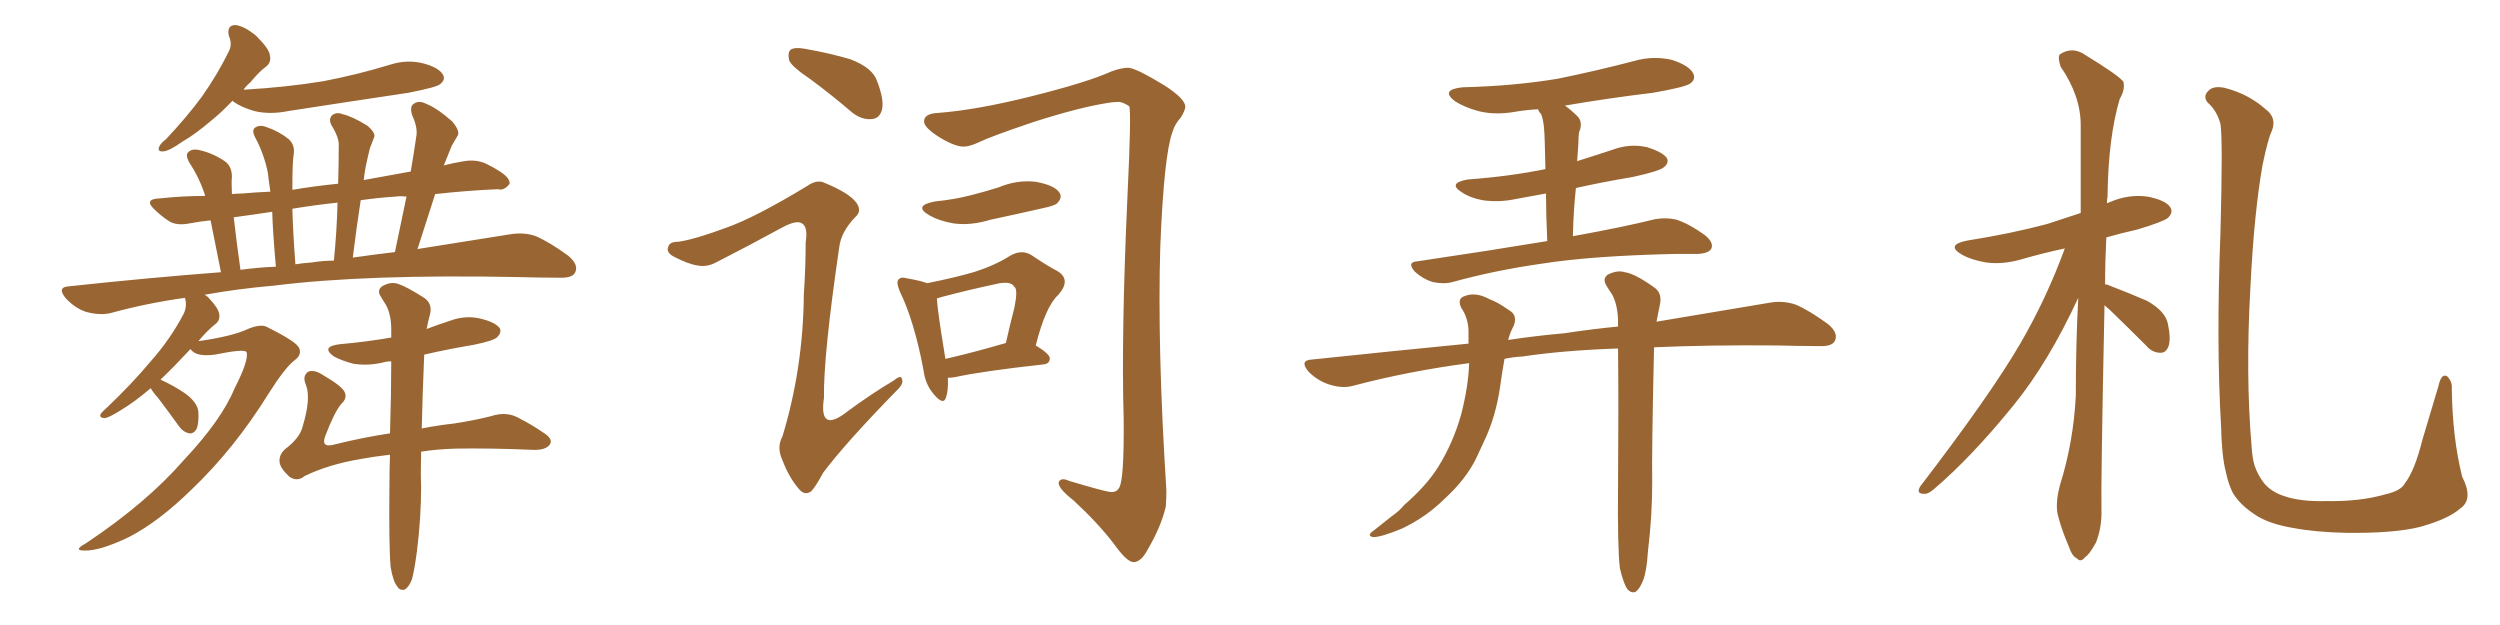 <svg xmlns="http://www.w3.org/2000/svg" xmlns:xlink="http://www.w3.org/1999/xlink" width="600" height="150"><path fill="#996633" padding="10" d="M55.81 24.17L55.81 24.17Q53.32 26.81 50.98 28.71L50.98 28.71Q46.88 32.23 43.80 33.98L43.80 33.98Q40.72 36.18 39.26 36.33L39.26 36.33Q37.65 36.47 38.23 35.16L38.23 35.16Q38.53 34.42 39.84 33.40L39.84 33.40Q44.82 28.13 48.49 23.14L48.49 23.14Q52.29 17.72 54.93 12.30L54.93 12.30Q55.81 10.55 54.93 8.64L54.93 8.64Q54.35 6.01 56.54 6.01L56.54 6.01Q58.74 6.30 61.52 8.64L61.52 8.64Q64.60 11.72 64.75 13.18L64.75 13.18Q65.19 14.94 63.87 15.97L63.87 15.97Q62.26 17.14 60.06 19.78L60.06 19.78Q59.03 20.65 58.45 21.53L58.45 21.53Q68.70 20.95 77.64 19.48L77.64 19.48Q85.99 17.87 93.60 15.53L93.60 15.53Q97.71 14.21 101.66 15.23L101.66 15.23Q105.47 16.26 106.35 18.02L106.35 18.02Q106.93 19.19 105.62 20.21L105.62 20.21Q104.74 20.95 98.00 22.27L98.00 22.27Q83.35 24.46 69.14 26.66L69.14 26.66Q64.75 27.54 61.08 26.66L61.08 26.66Q58.01 25.78 56.10 24.46L56.10 24.46Q55.81 24.17 55.81 24.17ZM93.75 136.08L93.75 136.08Q93.31 131.10 93.46 116.89L93.46 116.89Q93.46 112.79 93.60 109.13L93.60 109.13Q89.79 109.57 86.57 110.16L86.57 110.16Q78.81 111.47 73.10 114.26L73.10 114.26Q71.34 115.72 69.43 114.40L69.43 114.40Q67.24 112.35 67.09 110.89L67.09 110.89Q66.94 109.13 68.41 107.81L68.41 107.81Q72.07 105.03 72.66 102.25L72.66 102.25Q74.71 95.51 73.39 92.29L73.39 92.29Q72.51 90.23 73.97 89.21L73.97 89.21Q75.44 88.62 77.64 90.09L77.64 90.09Q82.18 92.72 82.76 94.19L82.76 94.19Q83.35 95.65 81.88 96.97L81.88 96.97Q80.27 98.88 78.08 104.59L78.08 104.59Q76.90 107.67 80.42 106.64L80.42 106.64Q86.87 105.03 93.60 104.00L93.60 104.00Q93.90 94.34 93.90 86.72L93.90 86.72Q93.02 86.72 92.43 86.87L92.43 86.87Q88.48 87.89 84.81 87.30L84.81 87.30Q82.03 86.57 80.13 85.55L80.13 85.55Q76.90 83.20 81.45 82.62L81.45 82.62Q88.04 82.03 93.90 81.01L93.90 81.01Q93.90 79.98 93.90 79.10L93.90 79.10Q93.90 75.44 92.58 73.10L92.58 73.10Q91.99 72.22 91.41 71.19L91.41 71.19Q90.38 69.73 91.70 68.70L91.70 68.70Q93.75 67.53 95.51 68.12L95.51 68.12Q97.41 68.70 101.81 71.48L101.81 71.48Q103.71 72.80 103.27 75.15L103.27 75.15Q102.83 76.76 102.39 78.96L102.39 78.96Q105.03 77.93 107.81 77.05L107.81 77.05Q111.62 75.59 115.28 76.46L115.28 76.46Q118.95 77.34 119.97 78.81L119.97 78.81Q120.41 79.83 119.38 80.86L119.38 80.86Q118.65 81.74 113.67 82.76L113.67 82.76Q107.52 83.79 101.81 85.11L101.81 85.11Q101.37 95.65 101.22 102.83L101.22 102.83Q104.88 102.10 108.84 101.66L108.84 101.66Q113.67 100.93 117.77 99.90L117.77 99.90Q121.73 98.58 124.80 100.49L124.80 100.49Q127.44 101.81 130.22 103.71L130.22 103.71Q132.86 105.32 131.98 106.64L131.98 106.64Q130.96 108.11 127.88 107.96L127.88 107.96Q117.33 107.52 109.28 107.67L109.28 107.67Q104.74 107.81 101.07 108.40L101.07 108.40Q100.93 113.82 101.07 116.60L101.07 116.60Q101.07 124.37 100.05 132.42L100.05 132.42Q99.46 136.82 98.88 139.01L98.88 139.01Q98.14 140.92 97.12 141.50L97.12 141.50Q95.95 141.80 95.36 140.77L95.36 140.77Q94.34 139.60 93.75 136.08ZM38.53 91.11L38.53 91.11Q41.75 92.58 44.53 94.48L44.53 94.48Q47.46 96.68 47.61 98.88L47.61 98.88Q47.75 101.66 47.17 102.98L47.17 102.98Q46.44 104.15 45.41 104.00L45.41 104.00Q43.95 103.71 42.92 102.25L42.92 102.25Q40.28 98.58 37.94 95.51L37.94 95.51Q36.62 94.04 36.18 93.16L36.18 93.16Q32.23 96.53 29.00 98.44L29.00 98.44Q26.22 100.20 25.20 100.34L25.20 100.34Q23.73 100.34 24.17 99.32L24.17 99.32Q24.61 98.73 25.63 97.85L25.63 97.85Q31.64 92.14 36.04 86.87L36.04 86.87Q40.87 81.45 44.09 75.29L44.09 75.29Q44.97 73.39 44.38 71.48L44.38 71.48Q35.01 72.80 26.51 75.15L26.51 75.15Q23.88 75.73 20.65 74.85L20.65 74.85Q18.02 73.97 15.82 71.63L15.82 71.63Q13.48 68.85 16.70 68.70L16.70 68.70Q35.74 66.65 53.03 65.33L53.03 65.33Q51.42 57.42 50.54 52.88L50.54 52.88Q47.75 53.17 45.56 53.61L45.56 53.61Q42.48 54.20 40.72 53.17L40.72 53.17Q38.67 51.86 37.21 50.39L37.21 50.39Q34.28 47.75 38.38 47.61L38.38 47.61Q43.80 47.02 49.22 47.02L49.22 47.02Q49.07 46.58 49.07 46.44L49.07 46.44Q47.75 42.48 45.41 38.96L45.41 38.96Q44.38 37.06 45.26 36.47L45.26 36.47Q46.14 35.60 47.90 36.04L47.90 36.04Q51.12 36.77 53.91 38.67L53.91 38.67Q55.66 39.84 55.66 42.48L55.66 42.48Q55.52 43.51 55.66 46.58L55.66 46.58Q56.84 46.44 58.15 46.44L58.15 46.44Q61.38 46.14 64.89 46.00L64.89 46.00Q64.45 43.07 64.31 41.60L64.31 41.60Q63.43 37.06 61.23 32.96L61.23 32.96Q60.35 31.20 61.23 30.62L61.23 30.62Q62.40 29.88 63.87 30.47L63.87 30.47Q66.94 31.49 69.29 33.40L69.29 33.40Q70.90 34.86 70.46 37.21L70.46 37.21Q70.17 38.96 70.17 45.56L70.17 45.56Q75.29 44.68 81.15 44.09L81.15 44.09Q81.30 39.40 81.30 35.01L81.30 35.01Q81.45 33.11 79.54 30.03L79.54 30.03Q78.81 28.56 79.69 27.69L79.69 27.69Q80.71 26.81 82.18 27.39L82.18 27.39Q84.67 27.98 88.18 30.18L88.18 30.18Q90.23 31.93 89.79 32.96L89.79 32.96Q89.36 34.13 88.77 35.60L88.77 35.60Q88.33 37.35 87.74 40.14L87.74 40.14Q87.45 41.75 87.30 43.21L87.30 43.21Q92.72 42.19 98.58 41.16L98.58 41.16Q99.32 36.77 99.90 32.81L99.90 32.81Q100.34 30.76 98.88 27.54L98.88 27.54Q98.29 25.49 99.32 24.90L99.32 24.90Q100.49 24.02 102.25 24.90L102.25 24.90Q104.88 25.93 108.54 29.15L108.54 29.15Q110.45 31.49 109.86 32.52L109.86 32.52Q109.28 33.54 108.40 35.01L108.40 35.01Q107.67 36.77 106.64 39.40L106.64 39.40Q106.49 39.55 106.49 39.70L106.49 39.70Q108.69 39.11 111.47 38.67L111.47 38.67Q114.26 38.23 116.60 39.26L116.60 39.26Q118.65 40.28 119.53 40.87L119.53 40.87Q122.46 42.63 122.31 44.09L122.31 44.09Q121.00 45.85 119.53 45.41L119.53 45.41Q112.35 45.70 104.44 46.58L104.44 46.58Q102.39 53.03 100.20 59.77L100.20 59.77Q112.94 57.71 122.31 56.25L122.31 56.25Q125.83 55.66 128.61 56.69L128.61 56.69Q131.98 58.15 136.38 61.38L136.38 61.38Q139.01 63.57 137.99 65.48L137.99 65.48Q137.26 66.80 134.03 66.65L134.03 66.65Q129.49 66.65 124.51 66.50L124.51 66.50Q87.89 65.77 65.77 68.55L65.77 68.55Q57.13 69.29 49.07 70.75L49.07 70.75Q49.51 70.90 49.95 71.34L49.95 71.34Q52.44 73.97 52.59 75.29L52.59 75.29Q52.88 76.76 51.86 77.64L51.86 77.64Q49.95 79.10 47.61 81.88L47.61 81.88Q55.81 80.71 59.47 78.96L59.47 78.96Q62.70 77.64 64.16 78.52L64.16 78.52Q71.19 82.03 71.78 83.50L71.78 83.50Q72.51 85.11 70.75 86.43L70.75 86.43Q68.41 88.18 64.45 94.48L64.45 94.48Q56.25 107.67 46.14 117.33L46.14 117.33Q38.09 125.24 30.91 128.91L30.91 128.91Q23.88 132.28 20.21 132.13L20.21 132.13Q17.43 132.13 20.65 130.37L20.65 130.37Q35.16 120.70 44.09 110.45L44.09 110.45Q53.17 100.78 56.25 93.31L56.25 93.31Q59.77 86.43 59.18 84.52L59.18 84.52Q58.74 83.64 51.56 85.11L51.56 85.11Q47.17 85.69 45.85 83.94L45.85 83.94Q45.70 83.79 45.70 83.79L45.70 83.79Q41.75 88.04 38.53 91.11ZM84.67 61.82L84.67 61.82Q89.79 61.08 94.78 60.50L94.78 60.50Q96.24 53.47 97.56 47.17L97.56 47.17Q96.09 47.02 95.07 47.17L95.07 47.17Q90.67 47.46 86.57 48.05L86.57 48.05Q85.55 54.64 84.67 61.82ZM74.85 62.99L74.85 62.99Q77.49 62.55 80.13 62.55L80.13 62.55Q80.86 55.22 81.01 48.63L81.01 48.63Q75.44 49.22 70.17 50.10L70.17 50.10Q70.31 55.81 70.90 63.43L70.90 63.43Q72.66 63.13 74.85 62.99ZM57.71 64.75L57.71 64.75L57.71 64.75Q62.11 64.16 66.21 64.01L66.21 64.01Q65.48 55.81 65.33 50.83L65.33 50.83Q60.50 51.56 56.10 52.15L56.10 52.15Q56.69 57.57 57.71 64.75ZM194.53 19.04L194.53 19.04Q189.99 15.97 189.40 14.50L189.40 14.50Q188.96 12.45 189.84 11.87L189.84 11.87Q190.87 11.28 193.21 11.72L193.21 11.72Q199.07 12.74 204.05 14.21L204.05 14.21Q209.47 16.26 210.50 19.48L210.50 19.48Q212.26 24.02 211.67 26.37L211.67 26.37Q211.08 28.42 209.33 28.56L209.33 28.56Q206.98 28.86 204.64 27.10L204.64 27.10Q199.51 22.71 194.53 19.04ZM174.32 54.64L174.32 54.64Q181.35 52.15 193.65 44.68L193.65 44.68Q196.14 42.92 198.05 43.95L198.05 43.95Q203.76 46.29 205.52 48.63L205.52 48.63Q206.98 50.68 205.22 52.15L205.22 52.15Q201.86 55.66 201.42 59.33L201.42 59.33Q197.61 85.25 197.75 95.51L197.75 95.51Q196.44 104.30 203.61 98.58L203.61 98.58Q209.18 94.48 214.60 91.26L214.60 91.26Q216.36 89.79 216.50 91.11L216.50 91.11Q216.94 92.14 215.04 93.90L215.04 93.90Q203.03 106.20 197.61 113.38L197.61 113.38Q195.70 116.89 194.68 117.92L194.68 117.92Q193.07 119.09 191.60 117.19L191.60 117.19Q189.26 114.40 187.79 110.45L187.79 110.45Q186.33 107.37 187.79 104.74L187.79 104.74Q192.77 88.33 192.92 70.61L192.92 70.61Q193.36 64.31 193.36 58.15L193.36 58.15Q193.95 54.49 192.48 53.61L192.48 53.61Q191.16 52.73 187.65 54.64L187.65 54.64Q179.88 58.89 171.83 62.99L171.83 62.99Q169.63 64.16 167.43 63.72L167.43 63.72Q165.23 63.43 161.57 61.52L161.57 61.52Q159.81 60.50 160.40 59.18L160.40 59.18Q160.69 58.01 162.89 58.01L162.89 58.01Q166.85 57.42 174.32 54.64ZM225.15 27.10L225.15 27.10Q234.52 26.37 247.41 23.14L247.41 23.14Q260.89 19.78 266.75 17.14L266.75 17.14Q269.09 16.26 270.85 16.26L270.85 16.26Q272.75 16.41 279.49 20.51L279.49 20.51Q284.47 23.73 284.47 25.63L284.47 25.63Q284.47 26.37 283.45 28.13L283.45 28.13Q281.98 29.74 281.40 31.64L281.40 31.64Q279.35 37.21 278.47 59.18L278.47 59.18Q277.73 83.20 279.93 117.63L279.93 117.63Q279.93 119.68 279.79 121.58L279.79 121.58Q278.61 126.56 275.39 131.98L275.39 131.98Q273.93 134.77 272.17 134.91L272.17 134.91Q270.56 135.06 267.33 130.52L267.33 130.52Q263.53 125.54 257.67 120.12L257.67 120.12Q253.56 116.89 254.15 115.58L254.15 115.58Q254.74 114.55 256.64 115.43L256.64 115.43Q264.99 117.92 266.46 118.07L266.46 118.07Q267.92 118.21 268.51 117.19L268.51 117.19Q269.82 115.58 269.68 100.49L269.68 100.49Q269.09 80.27 270.56 47.75L270.56 47.75Q271.58 26.51 271.00 25.49L271.00 25.49Q269.68 24.61 268.65 24.46L268.65 24.46Q267.48 24.46 266.46 24.61L266.46 24.61Q259.42 25.63 248.00 29.30L248.00 29.30Q237.60 32.81 234.96 34.13L234.96 34.13Q233.06 35.01 231.74 35.16L231.74 35.16Q229.69 35.45 225.73 33.11L225.73 33.11Q221.92 30.76 221.78 29.30L221.78 29.30Q221.63 27.25 225.15 27.10ZM224.41 48.34L224.41 48.34Q228.96 47.90 232.91 46.88L232.91 46.88Q236.43 46.00 239.65 44.97L239.65 44.97Q244.19 43.07 248.73 43.65L248.73 43.65Q253.27 44.53 254.30 46.29L254.30 46.29Q255.03 47.46 253.71 48.78L253.71 48.78Q253.13 49.37 250.34 49.95L250.34 49.95Q243.90 51.42 237.74 52.73L237.74 52.73Q232.91 54.20 228.81 53.61L228.81 53.61Q225.44 53.03 223.10 51.71L223.10 51.71Q218.99 49.37 224.41 48.34ZM227.49 90.67L227.49 90.67Q227.64 93.60 227.05 95.36L227.05 95.36Q226.46 97.41 224.12 94.63L224.12 94.63Q222.07 92.29 221.63 88.77L221.63 88.77Q219.43 77.05 215.92 69.87L215.92 69.87Q215.04 67.68 215.63 67.09L215.63 67.09Q216.21 66.36 217.68 66.80L217.68 66.80Q221.04 67.38 222.51 67.97L222.51 67.97Q229.10 66.65 233.64 65.33L233.64 65.33Q238.77 63.72 242.43 61.38L242.43 61.38Q245.21 59.77 247.56 61.23L247.56 61.23Q251.22 63.72 254.00 65.19L254.00 65.19Q257.08 67.24 254.00 70.75L254.00 70.75Q250.93 73.54 248.58 82.91L248.58 82.91Q251.95 84.96 251.95 85.99L251.95 85.99Q251.95 87.30 250.49 87.45L250.49 87.45Q235.84 89.06 229.10 90.53L229.10 90.53Q228.08 90.67 227.49 90.67ZM226.90 86.13L226.90 86.13L226.90 86.13Q233.35 84.67 241.41 82.32L241.41 82.32Q242.43 77.78 243.46 73.83L243.46 73.83Q244.34 69.43 243.46 68.85L243.46 68.85Q242.58 67.24 238.62 68.26L238.62 68.26Q233.06 69.43 226.32 71.19L226.32 71.19Q225.29 71.48 224.85 71.63L224.85 71.63Q225 74.71 226.90 86.13ZM371.34 57.86L371.34 57.86Q371.04 51.27 371.04 46.44L371.04 46.44Q367.09 47.17 363.87 47.75L363.87 47.75Q359.77 48.63 355.81 48.05L355.81 48.05Q352.73 47.46 350.83 46.14L350.83 46.14Q347.31 43.95 352.29 43.07L352.29 43.07Q362.40 42.33 370.90 40.58L370.90 40.58Q370.75 32.81 370.61 31.35L370.61 31.35Q370.46 28.86 369.87 27.39L369.87 27.39Q369.29 26.81 369.14 26.22L369.14 26.22Q366.36 26.37 363.72 26.81L363.72 26.81Q358.89 27.69 354.79 26.66L354.79 26.66Q351.56 25.78 349.22 24.32L349.22 24.32Q345.56 21.53 350.98 20.95L350.98 20.95Q363.28 20.65 373.83 18.90L373.83 18.90Q383.20 16.99 392.14 14.65L392.14 14.65Q396.68 13.33 401.22 14.36L401.22 14.36Q405.32 15.67 406.35 17.58L406.35 17.58Q407.08 19.04 405.62 20.07L405.62 20.07Q404.30 20.95 396.68 22.27L396.68 22.27Q385.84 23.58 375.59 25.34L375.59 25.34Q377.20 26.51 378.66 27.98L378.66 27.98Q379.98 29.44 378.96 31.79L378.96 31.79Q378.81 32.96 378.81 34.42L378.81 34.42Q378.66 36.33 378.52 38.67L378.52 38.67Q382.76 37.35 387.16 35.89L387.16 35.89Q391.11 34.42 395.21 35.30L395.21 35.30Q399.02 36.47 400.05 37.94L400.05 37.94Q400.63 39.11 399.32 40.14L399.32 40.14Q398.44 41.02 391.85 42.48L391.85 42.48Q384.81 43.65 378.22 45.12L378.22 45.12Q377.64 50.39 377.49 56.69L377.49 56.69Q389.65 54.49 397.27 52.59L397.27 52.59Q400.05 52.15 402.39 52.73L402.39 52.73Q405.47 53.76 409.13 56.40L409.13 56.40Q411.33 58.15 410.74 59.62L410.74 59.62Q410.16 60.79 407.52 60.94L407.52 60.94Q405.03 60.94 402.25 60.94L402.25 60.94Q382.03 61.38 370.02 63.28L370.02 63.28Q358.74 64.89 348.63 67.68L348.63 67.68Q346.58 68.26 343.80 67.68L343.80 67.68Q341.46 66.94 339.55 65.19L339.55 65.19Q337.50 62.84 340.28 62.70L340.28 62.70Q357.13 60.21 371.34 57.86ZM388.77 136.38L388.77 136.38L388.77 136.38Q388.18 131.40 388.33 116.31L388.33 116.31Q388.48 97.27 388.33 83.64L388.33 83.64Q375.29 84.08 365.48 85.55L365.48 85.55Q362.99 85.69 361.08 86.13L361.08 86.13Q360.50 89.36 360.06 92.58L360.06 92.58Q359.03 99.90 356.25 105.76L356.25 105.76Q355.22 107.96 354.20 110.16L354.20 110.16Q351.71 115.14 346.73 119.68L346.73 119.68Q342.33 124.07 336.47 126.86L336.47 126.86Q331.49 128.91 329.59 128.91L329.59 128.91Q327.83 128.61 329.74 127.29L329.74 127.29Q331.79 125.68 333.98 123.93L333.98 123.93Q335.89 122.61 336.91 121.29L336.91 121.29Q342.48 116.46 345.26 111.91L345.26 111.91Q348.78 106.20 350.68 99.46L350.68 99.46Q352.44 92.58 352.59 87.16L352.59 87.16Q338.09 89.06 324.76 92.58L324.76 92.58Q322.27 93.31 319.04 92.29L319.04 92.29Q316.26 91.41 314.06 89.21L314.06 89.21Q311.72 86.43 314.94 86.28L314.94 86.28Q334.42 84.23 352.44 82.47L352.44 82.47Q352.44 80.86 352.44 79.54L352.44 79.54Q352.44 76.46 350.68 73.83L350.68 73.83Q349.66 71.63 351.56 71.04L351.56 71.04Q354.20 70.02 357.42 71.78L357.42 71.78Q359.47 72.51 362.11 74.41L362.11 74.41Q364.31 75.59 363.28 78.22L363.28 78.22Q362.40 79.83 361.96 81.59L361.96 81.59Q368.70 80.57 375.44 79.98L375.44 79.98Q382.18 78.96 388.33 78.37L388.33 78.37Q388.33 77.34 388.33 76.76L388.33 76.76Q388.18 72.95 386.87 70.61L386.87 70.61Q386.13 69.58 385.55 68.55L385.55 68.55Q384.52 66.94 385.84 65.92L385.84 65.92Q388.18 64.75 389.94 65.33L389.94 65.33Q392.29 65.63 396.83 68.85L396.83 68.85Q398.88 70.17 398.44 72.80L398.44 72.80Q398.00 74.85 397.56 77.20L397.56 77.20Q413.53 74.56 424.66 72.66L424.66 72.66Q427.88 72.07 430.96 73.10L430.96 73.10Q434.33 74.56 438.72 77.78L438.72 77.78Q441.36 79.98 440.33 81.88L440.33 81.88Q439.60 83.20 436.52 83.06L436.52 83.06Q431.84 83.06 426.56 82.91L426.56 82.91Q410.30 82.76 396.97 83.35L396.97 83.35Q396.39 108.98 396.53 115.72L396.53 115.72Q396.53 123.93 395.51 132.28L395.51 132.28Q395.21 137.11 394.34 139.31L394.34 139.31Q393.46 141.50 392.43 142.09L392.43 142.09Q391.41 142.38 390.53 141.36L390.53 141.36Q389.65 140.04 388.77 136.38ZM505.08 73.24L505.08 73.24Q504.20 116.31 504.35 122.17L504.35 122.17Q504.49 126.56 503.03 130.22L503.03 130.22Q501.42 133.15 500.39 133.74L500.39 133.74Q499.37 135.06 498.49 134.03L498.49 134.03Q497.31 133.59 496.44 130.96L496.44 130.96Q494.97 127.59 494.09 124.37L494.09 124.37Q493.07 121.44 494.38 116.46L494.38 116.46Q497.61 106.20 498.19 95.07L498.19 95.07Q498.19 82.62 498.78 71.48L498.78 71.48Q491.60 87.01 483.25 97.27L483.25 97.27Q473.14 109.72 464.21 117.33L464.21 117.33Q462.74 118.65 461.72 118.51L461.72 118.51Q459.81 118.51 460.84 116.75L460.84 116.75Q477.69 94.78 484.86 82.47L484.86 82.47Q491.16 71.63 495.56 59.62L495.56 59.62Q490.14 60.79 485.60 62.11L485.60 62.11Q480.76 63.57 476.66 62.99L476.66 62.99Q473.14 62.40 470.80 61.08L470.80 61.08Q466.85 58.74 472.27 57.71L472.27 57.71Q482.52 56.10 491.31 53.76L491.31 53.76Q495.26 52.44 499.37 51.12L499.37 51.12Q499.37 39.84 499.37 30.03L499.37 30.03Q499.37 23.00 494.53 15.97L494.53 15.97Q493.80 13.62 494.38 13.04L494.38 13.04Q497.46 10.99 500.68 13.33L500.68 13.33Q508.59 18.16 509.62 19.63L509.62 19.63Q510.06 21.53 508.74 23.73L508.74 23.73Q505.96 33.11 505.81 47.17L505.81 47.17Q505.66 47.90 505.66 48.78L505.66 48.78Q505.96 48.63 506.40 48.49L506.40 48.49Q510.79 46.58 515.33 47.17L515.33 47.17Q519.87 48.05 520.90 49.80L520.90 49.80Q521.63 50.98 520.31 52.29L520.31 52.29Q519.29 53.17 512.99 55.08L512.99 55.08Q509.03 55.96 505.52 56.98L505.52 56.98Q505.22 62.84 505.22 68.26L505.22 68.26Q505.81 68.26 505.96 68.41L505.96 68.41Q510.94 70.31 515.33 72.22L515.33 72.22Q519.73 74.71 520.31 77.78L520.31 77.78Q521.04 81.30 520.46 83.06L520.46 83.06Q519.87 84.67 518.55 84.67L518.55 84.67Q516.50 84.67 515.04 82.91L515.04 82.91Q510.35 78.22 506.25 74.27L506.25 74.27Q505.52 73.68 505.08 73.24ZM590.48 122.02L590.48 122.02L590.48 122.02Q587.70 124.51 580.96 126.42L580.96 126.42Q574.66 128.03 563.09 127.88L563.09 127.88Q555.76 127.73 550.34 126.71L550.34 126.71Q545.07 125.83 541.85 123.93L541.85 123.93Q537.60 121.29 535.84 118.21L535.84 118.21Q534.81 116.16 534.23 113.38L534.23 113.38Q533.20 109.42 533.06 102.39L533.06 102.39Q531.88 82.32 532.91 55.81L532.91 55.81Q533.50 33.40 532.91 29.74L532.91 29.74Q532.03 26.51 529.83 24.61L529.83 24.61Q528.66 23.14 529.98 21.83L529.98 21.83Q531.15 20.51 533.94 21.09L533.94 21.09Q539.65 22.56 543.75 26.22L543.75 26.22Q546.53 28.27 545.21 31.49L545.21 31.49Q544.34 33.25 543.02 39.55L543.02 39.55Q540.97 51.12 540.09 69.14L540.09 69.14Q538.92 89.94 540.38 107.08L540.38 107.08Q540.53 109.86 541.11 111.77L541.11 111.77Q541.85 113.96 543.31 115.87L543.31 115.87Q545.07 118.07 548.29 119.09L548.29 119.09Q552.10 120.41 558.25 120.26L558.25 120.26Q566.31 120.41 572.46 118.65L572.46 118.65Q576.27 117.77 577.15 116.02L577.15 116.02Q579.49 113.09 581.40 105.47L581.40 105.47Q583.74 97.56 585.21 92.72L585.21 92.72Q585.94 89.36 587.40 90.38L587.40 90.38Q588.57 91.70 588.43 93.16L588.43 93.16Q588.57 105.03 590.92 114.40L590.92 114.40Q593.70 119.82 590.48 122.02Z"/></svg>